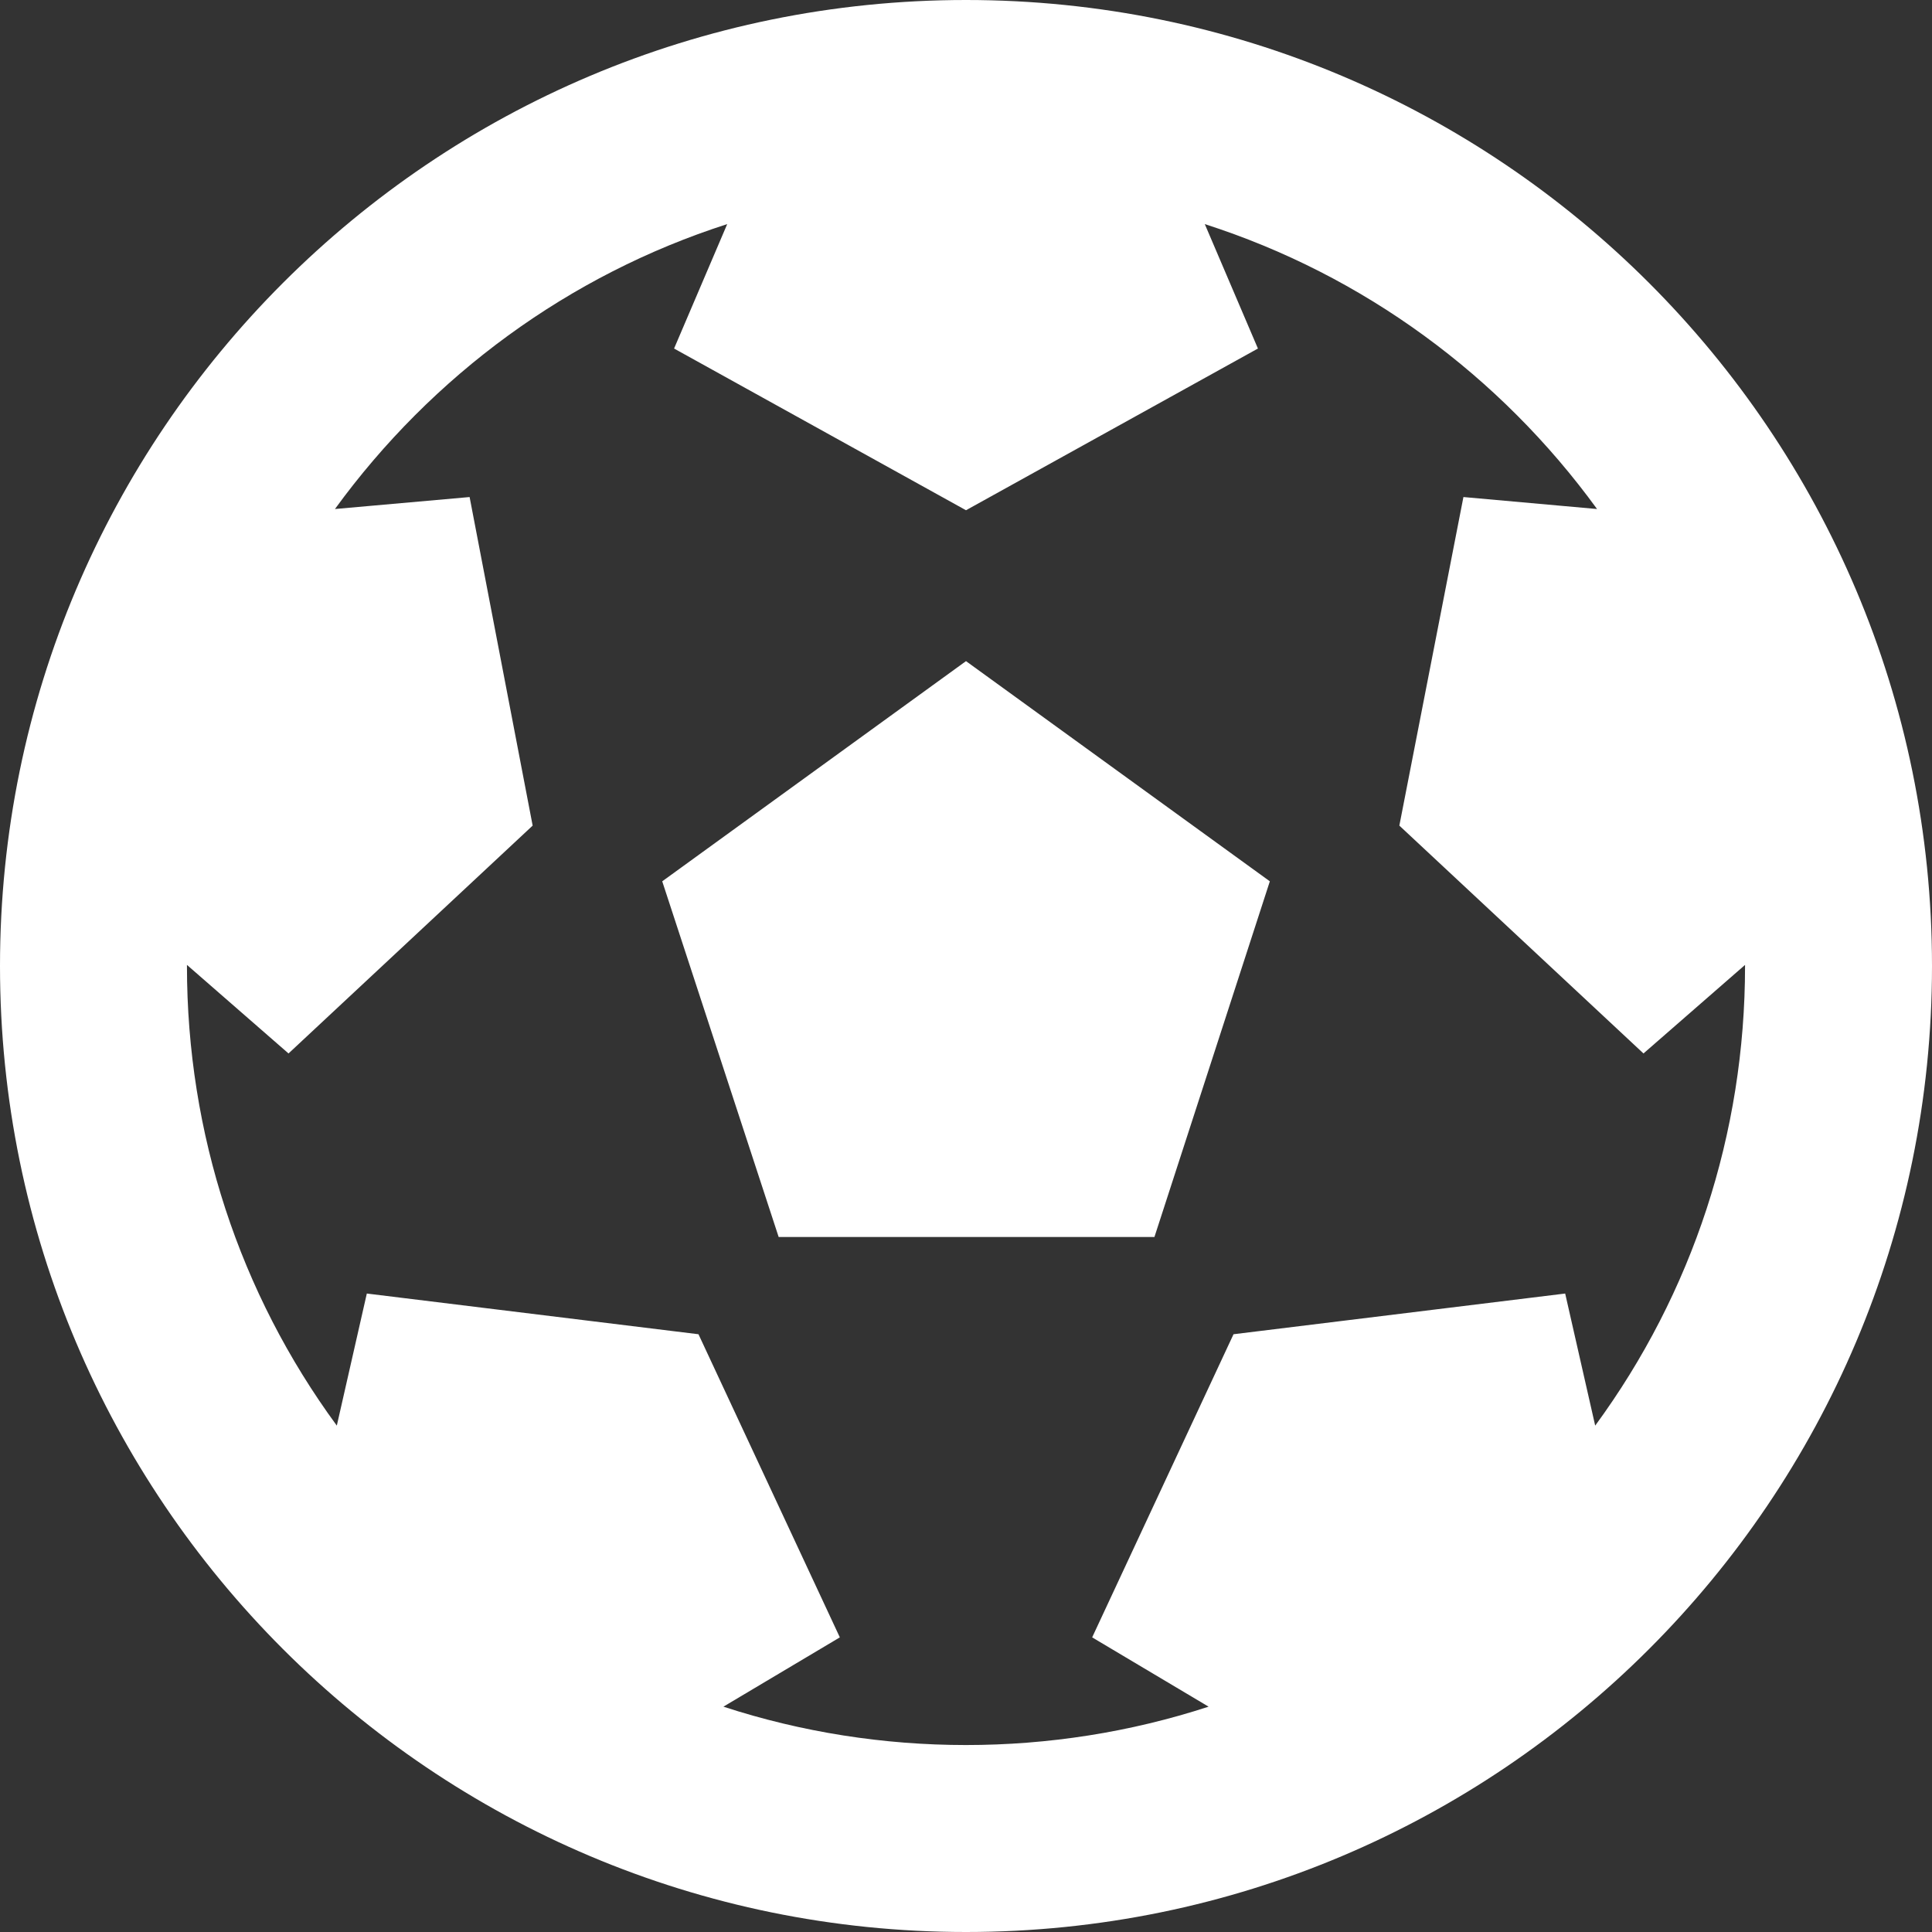 <svg width="30" height="30" viewBox="0 0 30 30" fill="none" xmlns="http://www.w3.org/2000/svg">
<rect x="0" y="0" width="30" height="30" fill="#333333" stroke="none"/>
<path d="M30 15C30 23.284 23.284 30 15 30C6.716 30 0 23.284 0 15C0 6.716 6.716 0 15 0C23.284 0 30 6.716 30 15ZM27.097 15L27.097 14.983L25.52 16.358L21.729 12.82L22.724 7.718L24.799 7.904C23.294 5.834 21.17 4.269 18.708 3.48L19.533 5.412L15 7.923L10.467 5.412L11.292 3.48C8.835 4.268 6.709 5.831 5.201 7.904L7.292 7.718L8.271 12.82L4.48 16.358L2.903 14.983L2.903 15C2.903 17.602 3.72 20.078 5.23 22.137L5.696 20.086L10.846 20.718L13.041 25.425L11.233 26.501C13.664 27.295 16.331 27.296 18.767 26.501L16.959 25.425L19.154 20.718L24.304 20.086L24.77 22.137C26.28 20.078 27.097 17.602 27.097 15ZM12.091 19.208L10.283 13.685L15 10.266L19.718 13.685L17.926 19.208H12.091Z" fill="white"/>
</svg>

